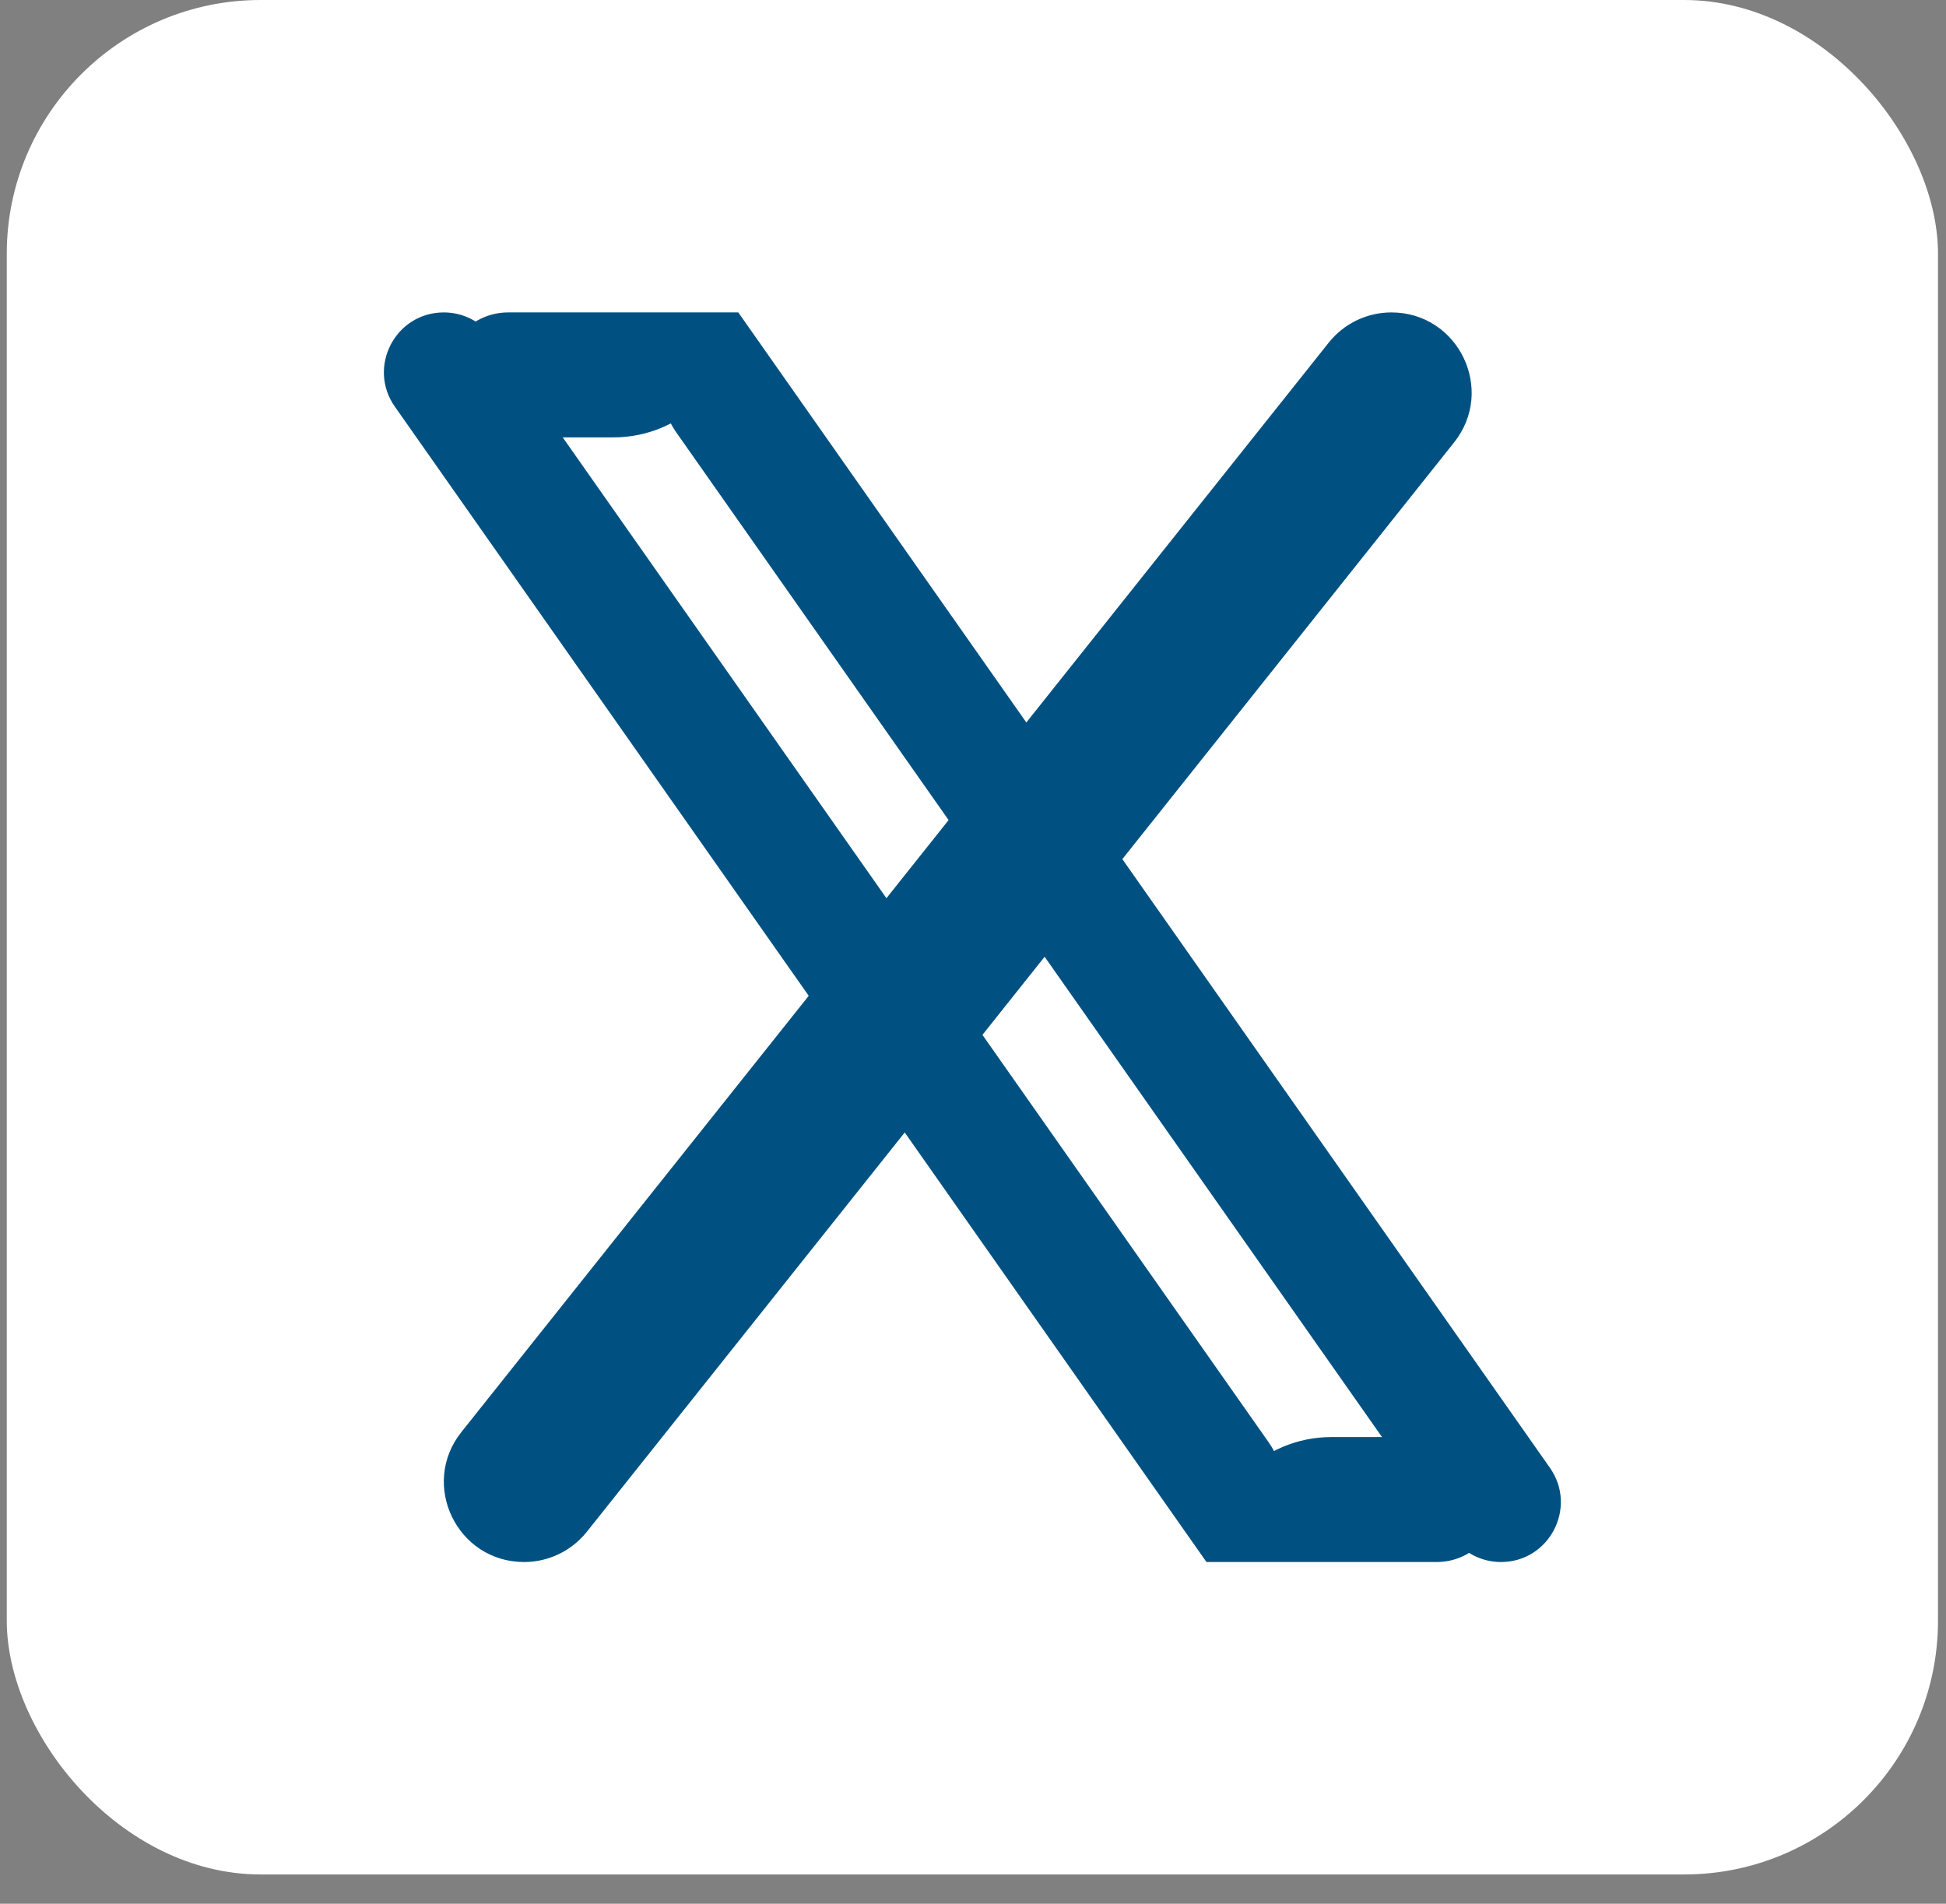 <svg width="46" height="45" viewBox="0 0 46 45" fill="none" xmlns="http://www.w3.org/2000/svg">
<rect x="0" y="0" width="46" height="45" fill="#808080" stroke="none"/>
<rect x="0.16" width="45.651" height="44.308" rx="6" fill="white"/>
<path d="M9.334 9.613C8.675 8.675 9.346 7.385 10.492 7.385C10.953 7.385 11.385 7.609 11.649 7.986L29.989 34.093C30.826 35.284 29.974 36.923 28.519 36.923L9.334 9.613ZM15.982 10.215C15.145 9.024 15.997 7.385 17.452 7.385L36.637 34.695C37.295 35.633 36.625 36.923 35.479 36.923C35.018 36.923 34.586 36.699 34.321 36.322L15.982 10.215ZM10.535 8.862C10.535 8.046 11.197 7.385 12.012 7.385H17.452C17.452 9.016 16.13 10.339 14.498 10.339H12.012C11.197 10.339 10.535 9.677 10.535 8.862ZM28.519 36.923C28.519 35.292 29.841 33.969 31.473 33.969H33.959C34.774 33.969 35.436 34.631 35.436 35.446C35.436 36.262 34.774 36.923 33.959 36.923H28.519ZM31.409 8.099C31.768 7.648 32.313 7.385 32.89 7.385C34.476 7.385 35.36 9.218 34.372 10.458L13.871 36.209C13.511 36.66 12.966 36.923 12.389 36.923C10.803 36.923 9.919 35.09 10.907 33.85L31.409 8.099Z" fill="#005181"/>
</svg>
